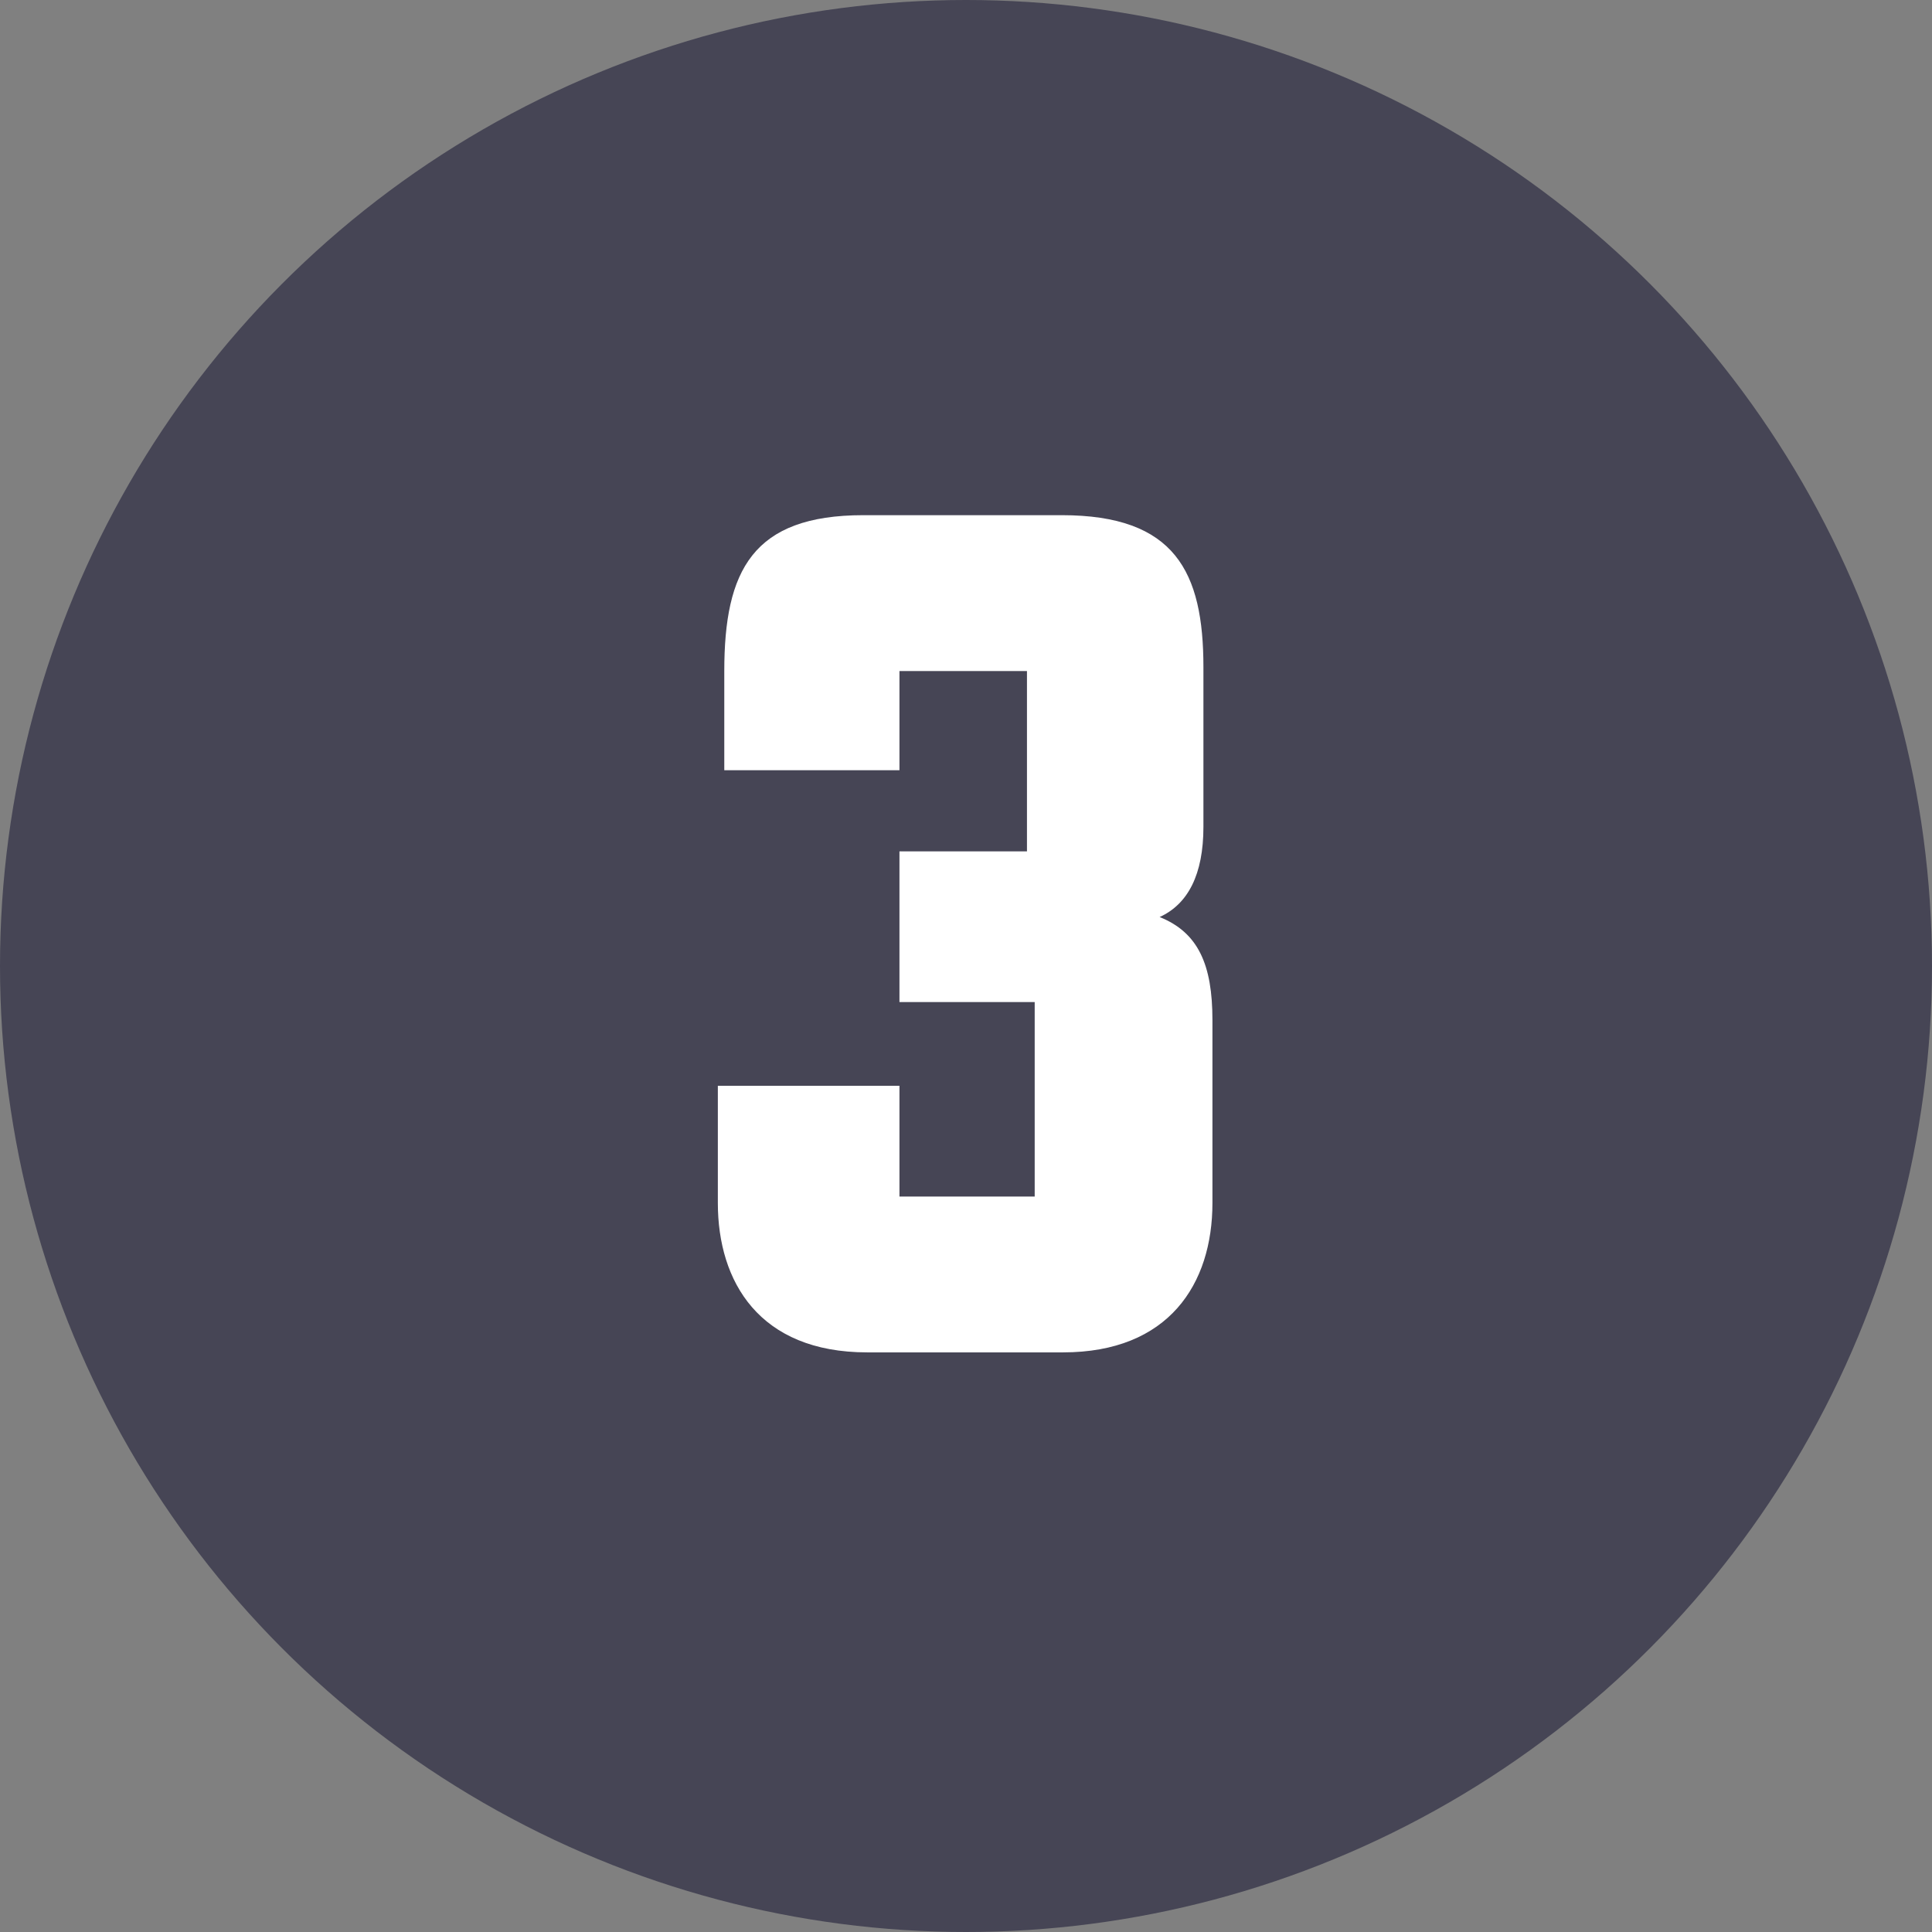 <svg xmlns="http://www.w3.org/2000/svg" width="90" height="90" viewBox="0 0 90 90">
  <rect x="0" y="0" width="90" height="90" fill="#808080" stroke="none"/>
  <g id="Group_1126" data-name="Group 1126" transform="translate(0 0.011)">
    <circle id="Ellipse_13" data-name="Ellipse 13" cx="45" cy="45" r="45" transform="translate(0 -0.011)" fill="#464555"/>
    <path id="Path_1909" data-name="Path 1909" d="M8.4,0h9.12c4.92,0,6.96-3.18,6.96-6.96v-8.52c0-2.58-.66-4.08-2.46-4.8,1.32-.6,2.04-1.98,2.04-4.2v-7.44c0-4.44-1.32-7.08-6.6-7.08H8.22c-5.16,0-6.48,2.58-6.48,7.26v4.62H9.9v-4.62h5.94v8.4H9.9v7.02h6.3v9.06H9.9v-5.16H1.44v5.46C1.44-3.3,3.36,0,8.4,0Z" transform="translate(32 62.988)" fill="#fff"/>
  </g>
</svg>
